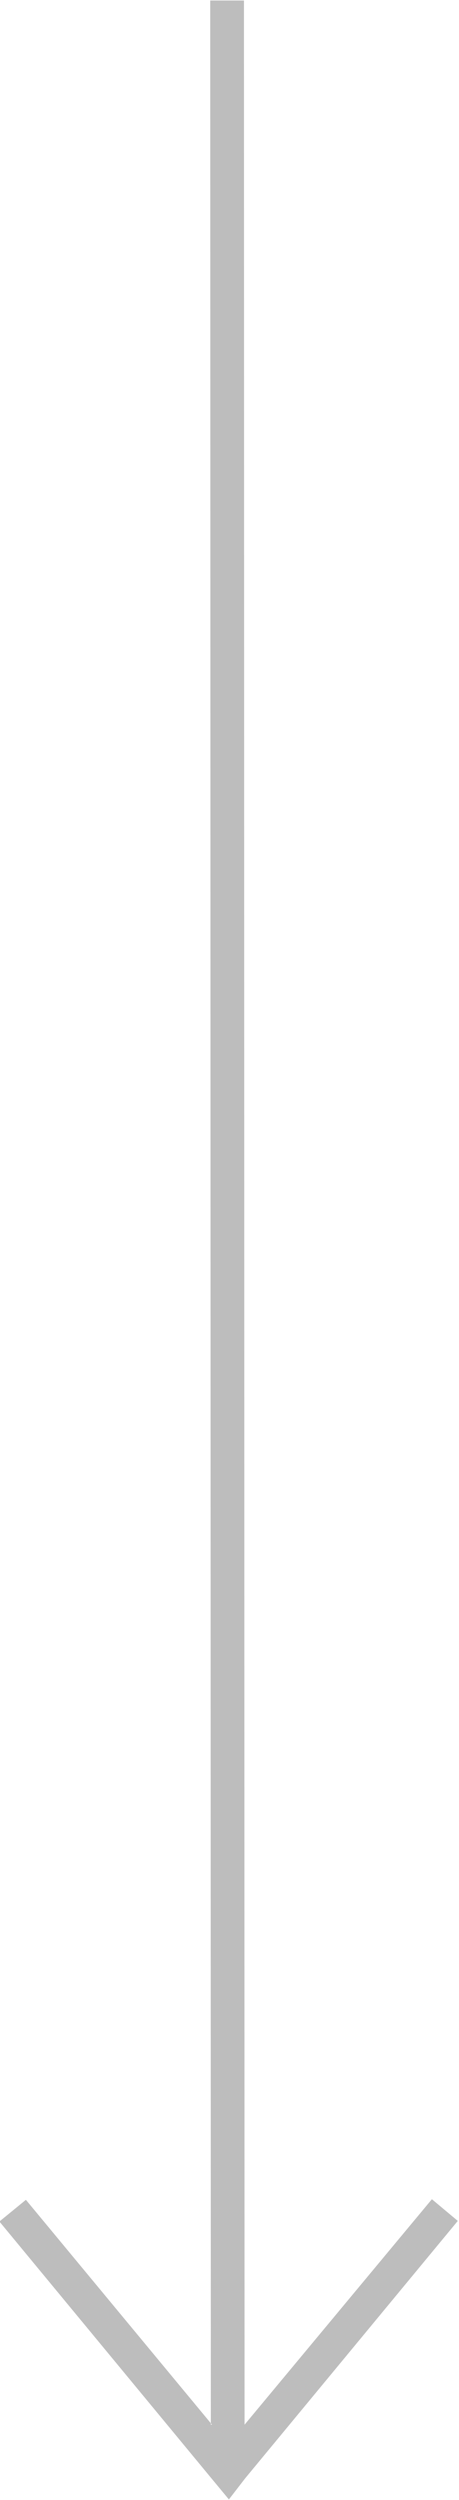 <?xml version="1.0" encoding="UTF-8"?> <svg xmlns="http://www.w3.org/2000/svg" xmlns:xlink="http://www.w3.org/1999/xlink" xmlns:xodm="http://www.corel.com/coreldraw/odm/2003" xml:space="preserve" width="8.501mm" height="46.262mm" version="1.0" style="shape-rendering:geometricPrecision; text-rendering:geometricPrecision; image-rendering:optimizeQuality; fill-rule:evenodd; clip-rule:evenodd" viewBox="0 0 7.62 41.45"> <defs> <style type="text/css"> .fil0 {fill:#BDBDBD} </style> </defs> <g id="Слой_x0020_1">  <path class="fil0" d="M3.52 40.21l-3.09 -3.73 -0.44 0.36 3.52 4.26 0.29 0.35 0.27 -0.35 3.53 -4.27 -0.43 -0.36 -3.11 3.74 -0.01 -40.21 -0.56 -0 0.01 40.21z"></path> </g> </svg> 